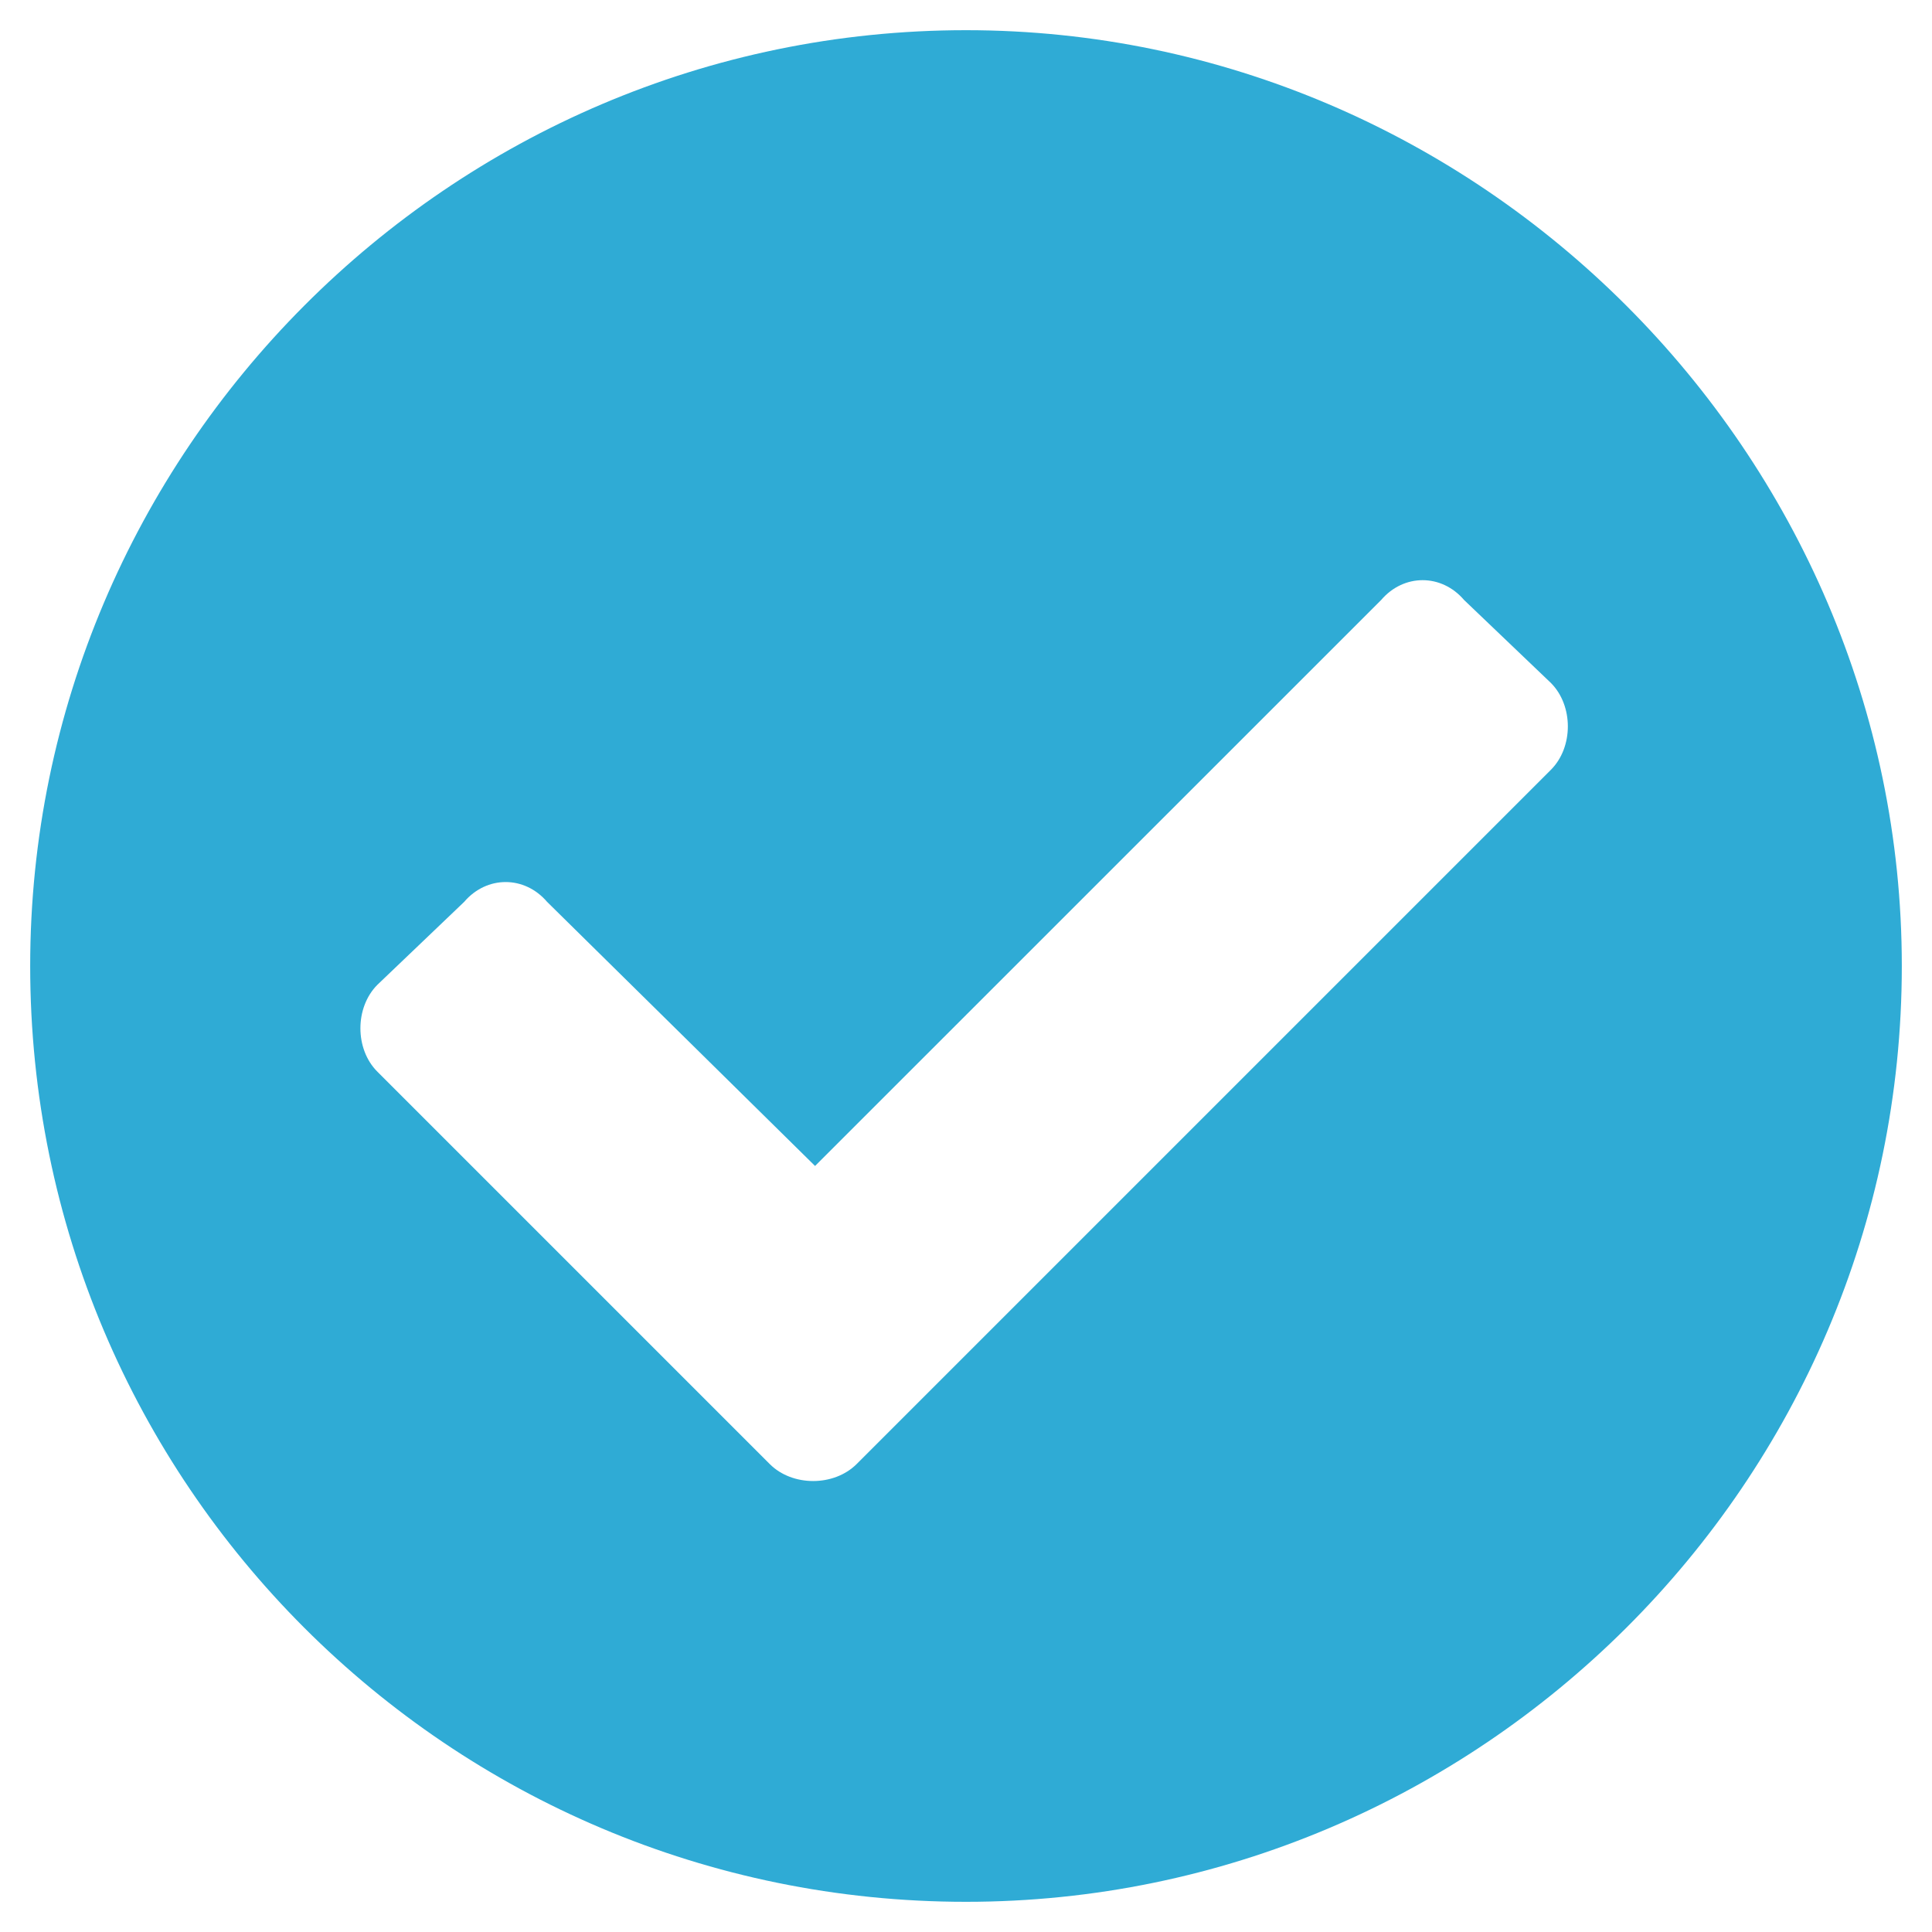 <svg width="16" height="16" viewBox="0 0 16 16" fill="none" xmlns="http://www.w3.org/2000/svg">
<path d="M15.75 8C15.75 3.75 12.25 0.25 8 0.25C3.719 0.25 0.25 3.75 0.25 8C0.25 12.281 3.719 15.75 8 15.75C12.25 15.75 15.75 12.281 15.75 8ZM7.094 12.125C6.906 12.312 6.562 12.312 6.375 12.125L3.125 8.875C2.938 8.688 2.938 8.344 3.125 8.156L3.844 7.469C4.031 7.25 4.344 7.25 4.531 7.469L6.75 9.656L11.438 4.969C11.625 4.75 11.938 4.75 12.125 4.969L12.844 5.656C13.031 5.844 13.031 6.188 12.844 6.375L7.094 12.125Z" fill="#2FABD5"/>
</svg>
